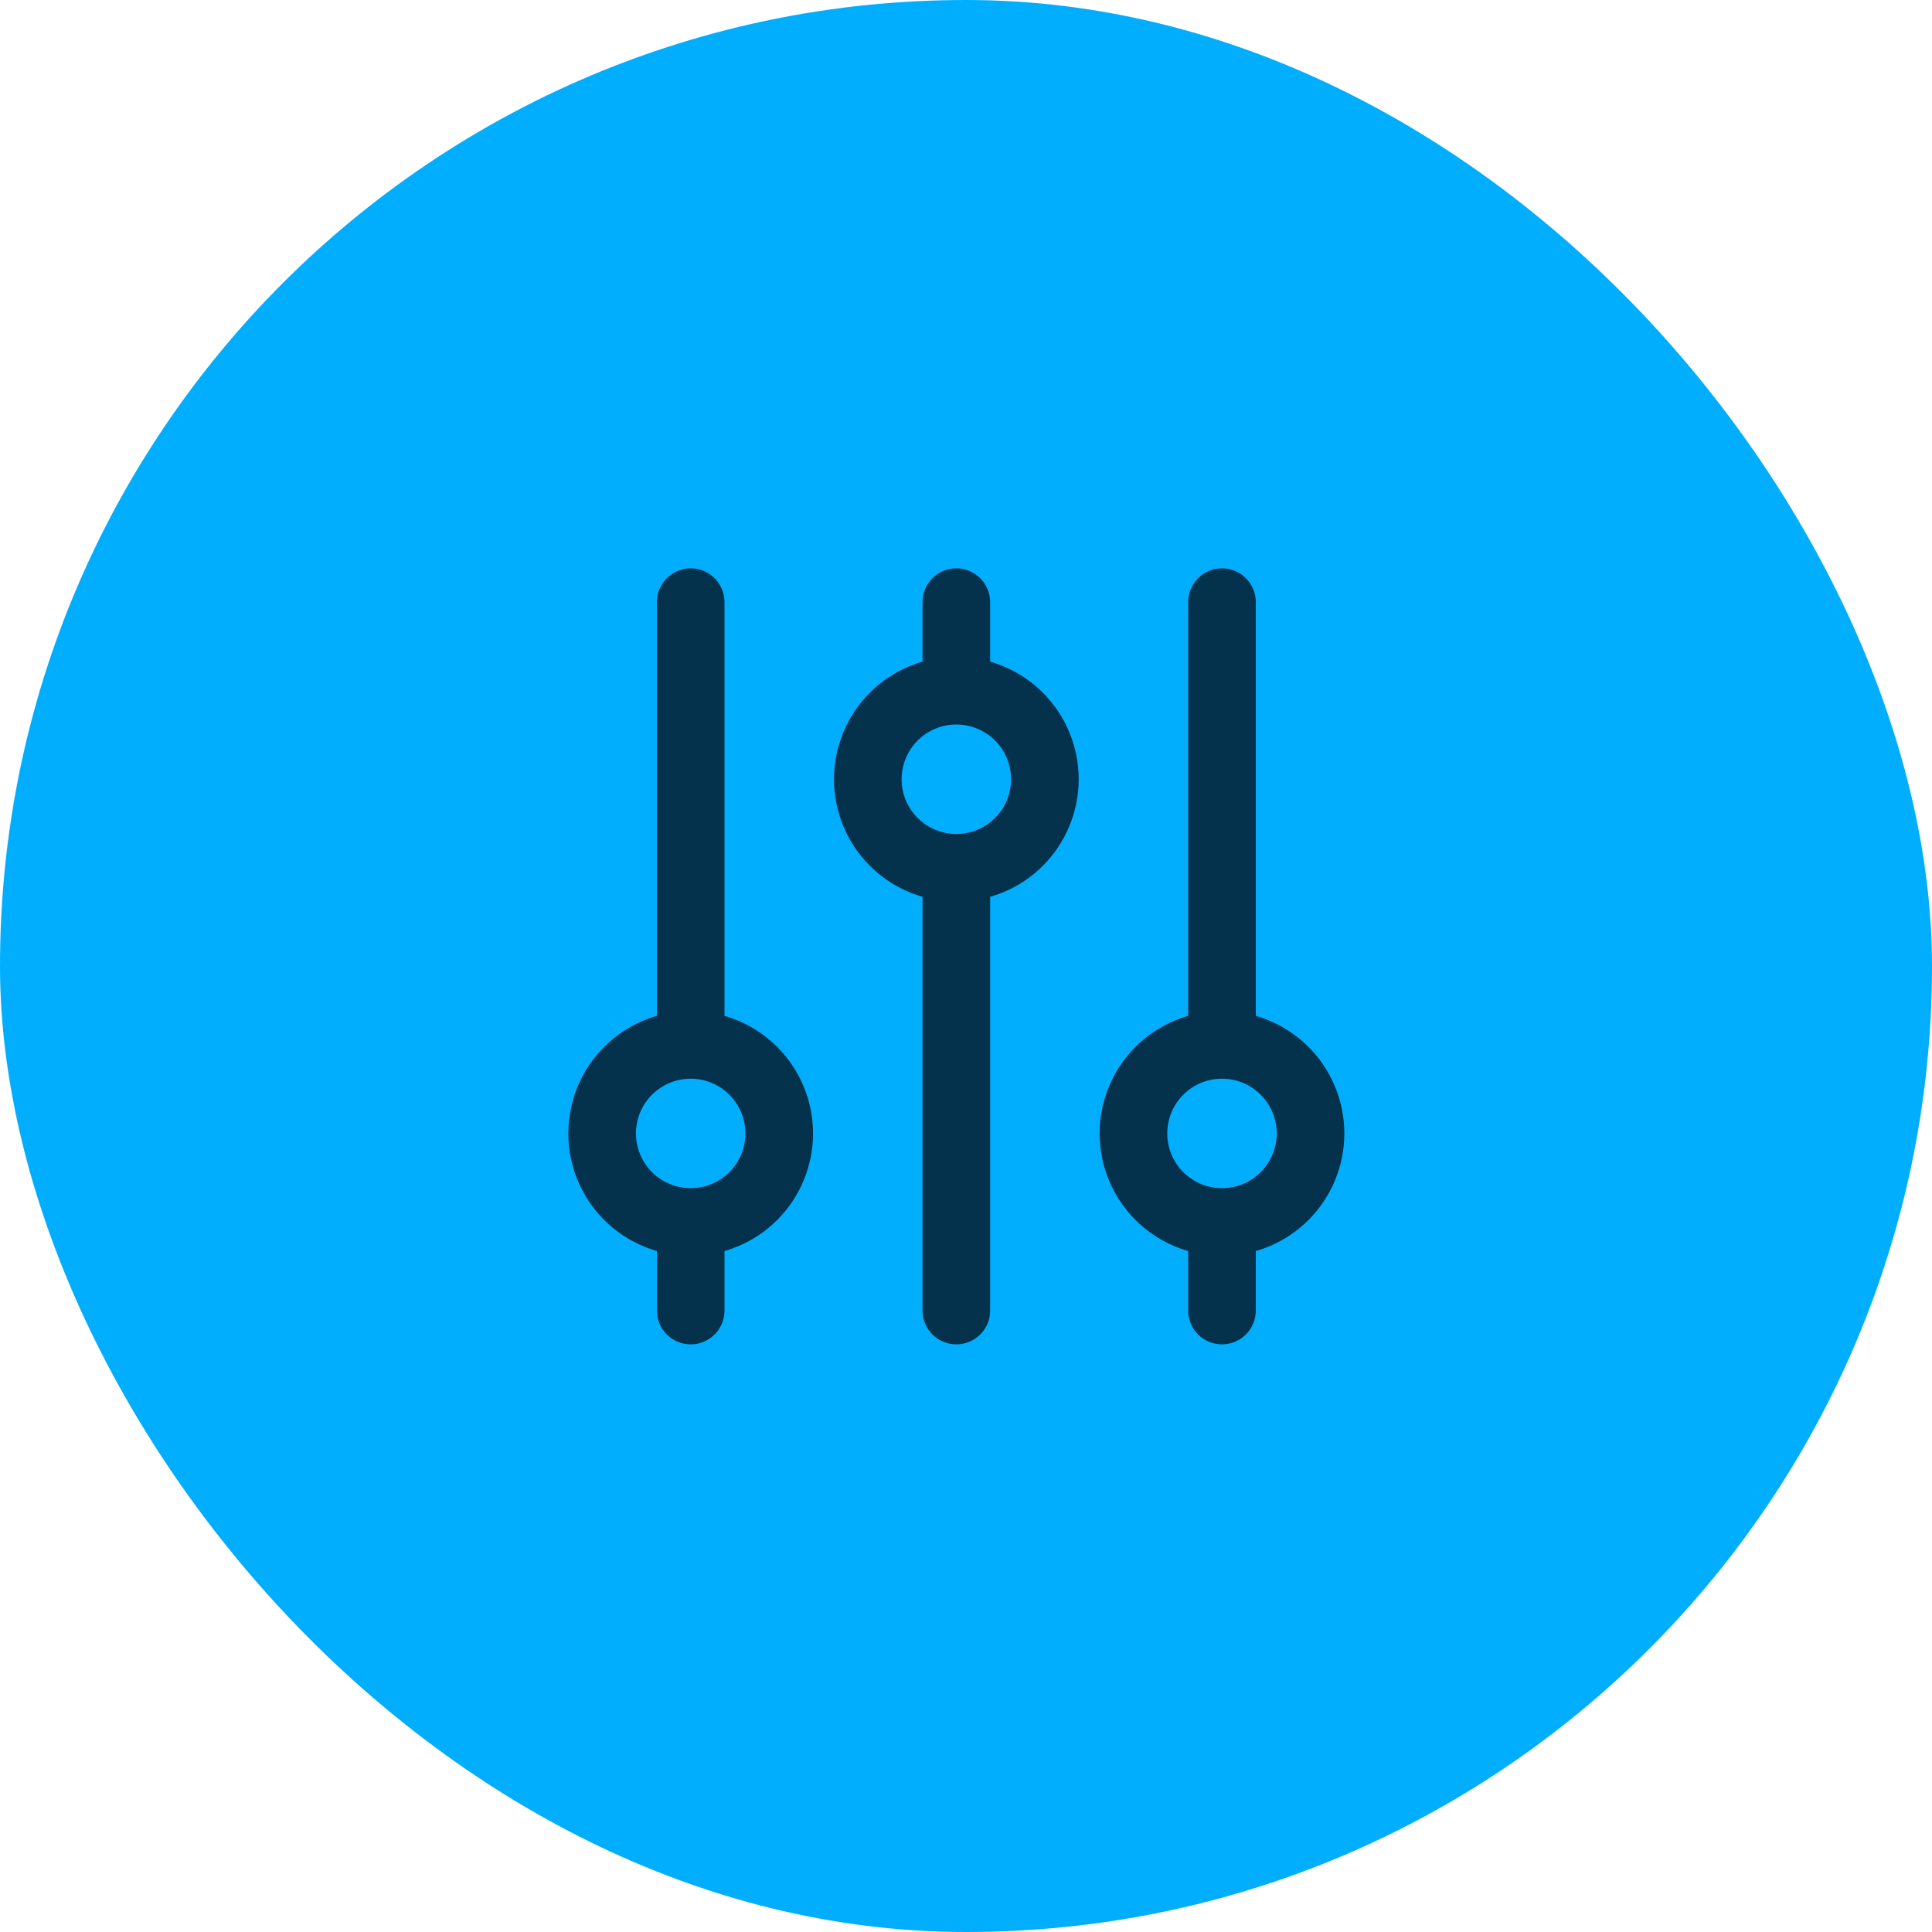 <svg xmlns="http://www.w3.org/2000/svg" width="100" height="100" viewBox="0 0 100 100" fill="none"><rect width="100" height="100" rx="50" fill="#01AEFE"></rect><path d="M49.5 35.75V31.167M49.5 35.75C48.284 35.75 47.119 36.233 46.259 37.092C45.4 37.952 44.917 39.118 44.917 40.333C44.917 41.549 45.4 42.715 46.259 43.574C47.119 44.434 48.284 44.917 49.5 44.917M49.5 35.75C50.716 35.75 51.881 36.233 52.741 37.092C53.6 37.952 54.083 39.118 54.083 40.333C54.083 41.549 53.6 42.715 52.741 43.574C51.881 44.434 50.716 44.917 49.5 44.917M49.5 44.917V67.833M35.75 63.25C36.966 63.25 38.131 62.767 38.991 61.908C39.85 61.048 40.333 59.882 40.333 58.667C40.333 57.451 39.85 56.285 38.991 55.426C38.131 54.566 36.966 54.083 35.75 54.083M35.75 63.25C34.534 63.25 33.369 62.767 32.509 61.908C31.649 61.048 31.167 59.882 31.167 58.667C31.167 57.451 31.649 56.285 32.509 55.426C33.369 54.566 34.534 54.083 35.75 54.083M35.75 63.25V67.833M35.75 54.083V31.167M63.25 63.25C64.466 63.25 65.631 62.767 66.491 61.908C67.35 61.048 67.833 59.882 67.833 58.667C67.833 57.451 67.35 56.285 66.491 55.426C65.631 54.566 64.466 54.083 63.25 54.083M63.25 63.25C62.034 63.25 60.869 62.767 60.009 61.908C59.15 61.048 58.667 59.882 58.667 58.667C58.667 57.451 59.15 56.285 60.009 55.426C60.869 54.566 62.034 54.083 63.25 54.083M63.25 63.25V67.833M63.25 54.083V31.167" stroke="#04314B" stroke-width="3.5" stroke-linecap="round" stroke-linejoin="round"></path></svg>